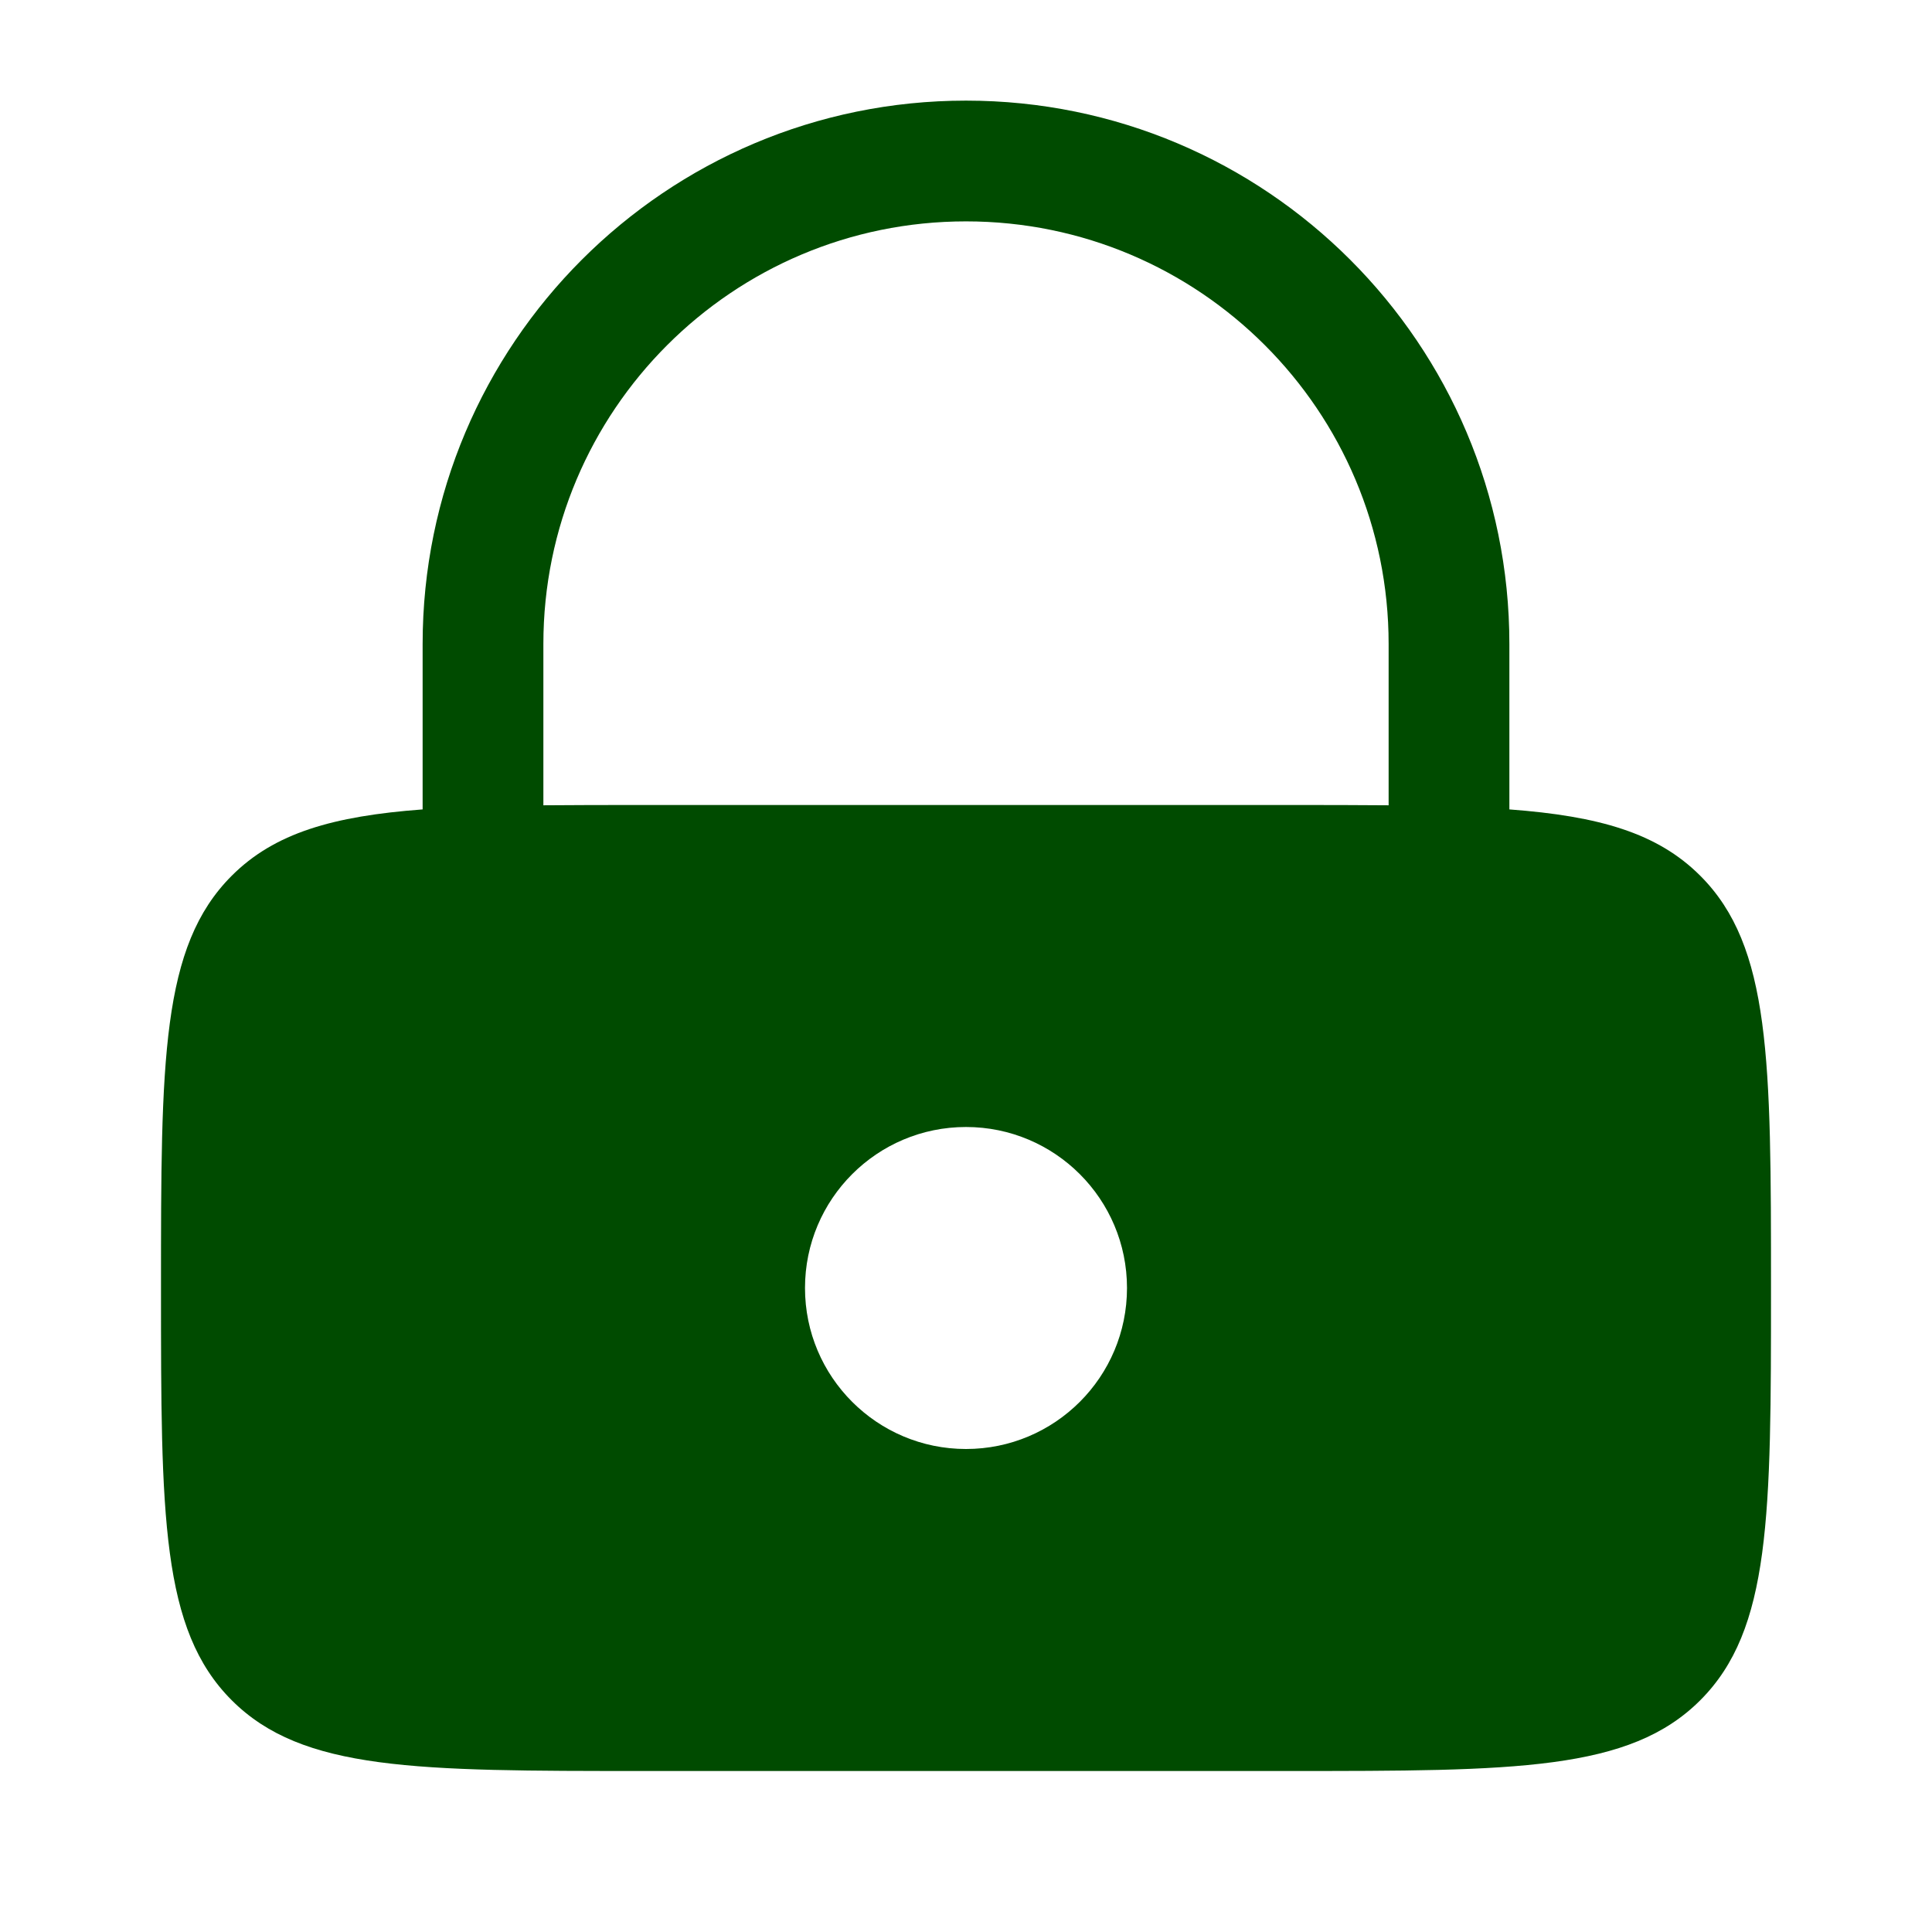 <?xml version="1.0" encoding="UTF-8"?>
<svg xmlns="http://www.w3.org/2000/svg" width="60" height="60" viewBox="0 0 60 60" fill="none">
  <path fill-rule="evenodd" clip-rule="evenodd" d="M13.125 25.137V20C13.125 10.68 20.68 3.125 30 3.125C39.32 3.125 46.875 10.68 46.875 20V25.137C49.662 25.345 51.477 25.87 52.803 27.197C55 29.393 55 32.929 55 40C55 47.071 55 50.607 52.803 52.803C50.607 55 47.071 55 40 55H20C12.929 55 9.393 55 7.197 52.803C5 50.607 5 47.071 5 40C5 32.929 5 29.393 7.197 27.197C8.523 25.87 10.338 25.345 13.125 25.137ZM16.875 20C16.875 12.751 22.751 6.875 30 6.875C37.249 6.875 43.125 12.751 43.125 20V25.009C42.167 25 41.129 25 40 25H20C18.871 25 17.832 25 16.875 25.009V20ZM35 40C35 42.761 32.761 45 30 45C27.239 45 25 42.761 25 40C25 37.239 27.239 35 30 35C32.761 35 35 37.239 35 40Z" fill="#004B00"></path>
</svg>
